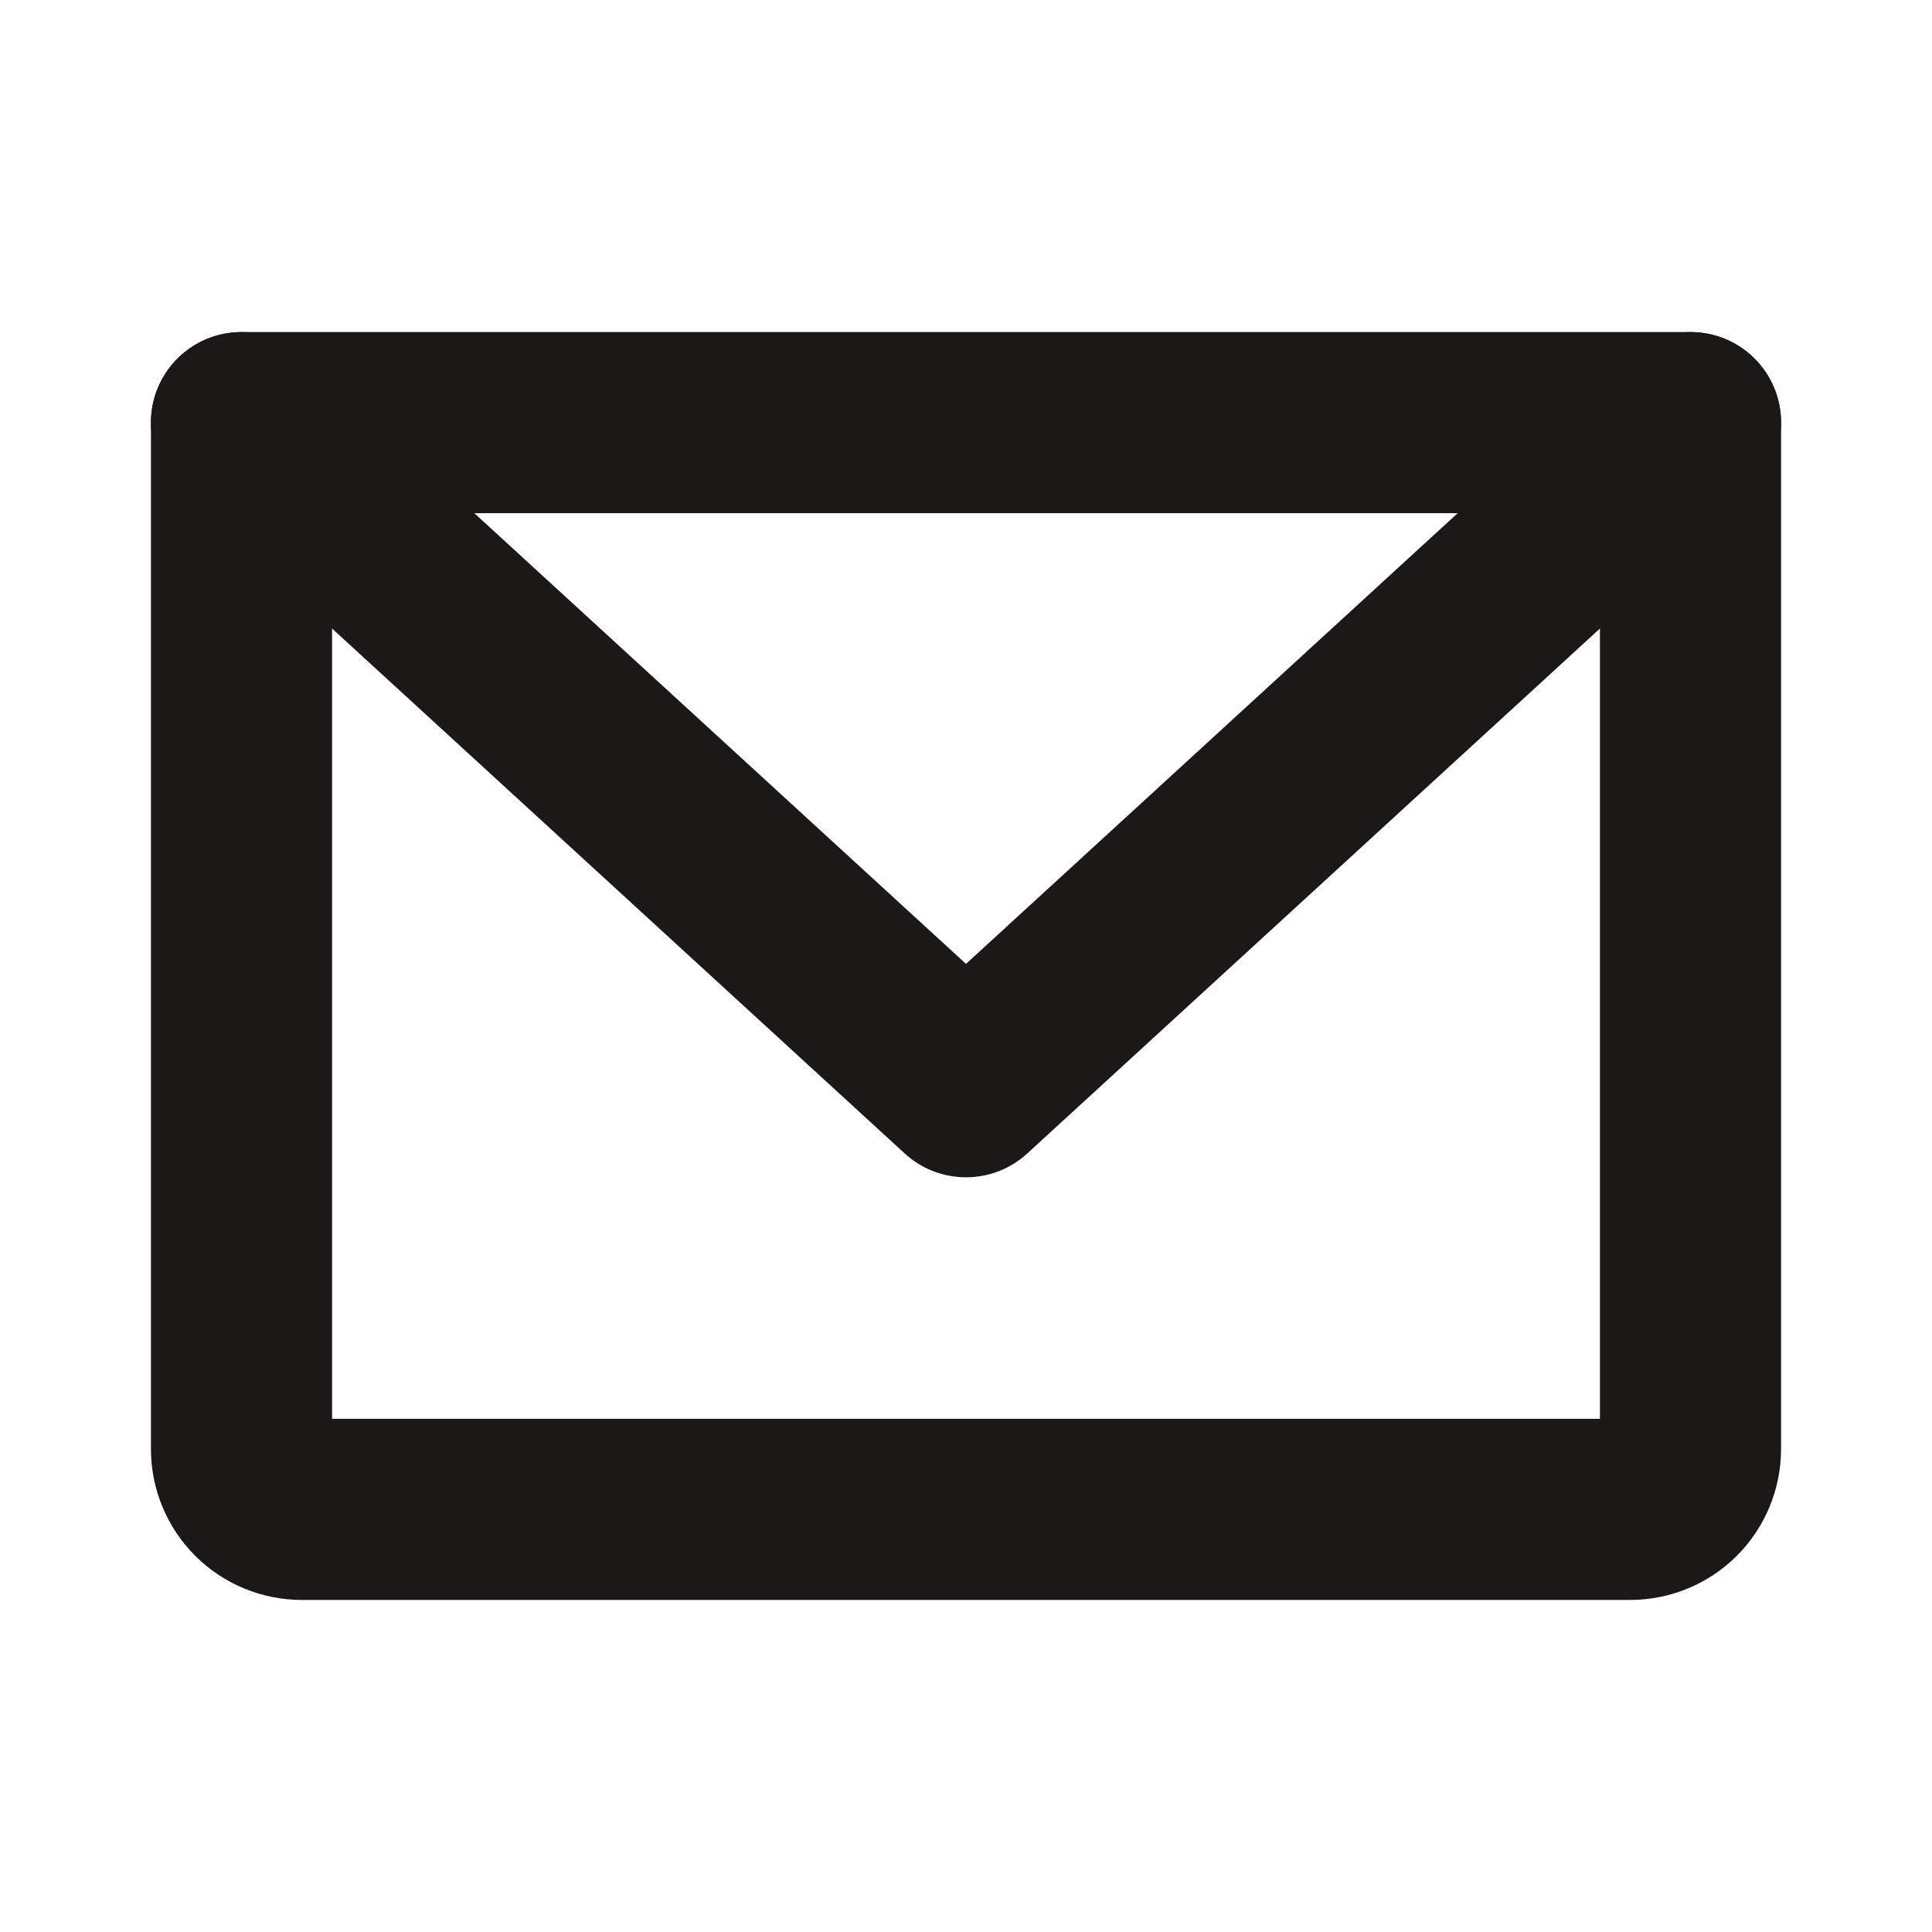 <svg width="32" height="32" viewBox="0 0 32 32" fill="none" xmlns="http://www.w3.org/2000/svg">
<path fill-rule="evenodd" clip-rule="evenodd" d="M2.5 7C2.5 6.172 3.172 5.5 4 5.5H28C28.828 5.5 29.5 6.172 29.5 7V24C29.5 24.663 29.237 25.299 28.768 25.768C28.299 26.237 27.663 26.5 27 26.5H5C4.337 26.5 3.701 26.237 3.232 25.768C2.763 25.299 2.5 24.663 2.5 24V7ZM5.5 8.5V23.5H26.5V8.5H5.5Z" fill="#1B1818"/>
<path fill-rule="evenodd" clip-rule="evenodd" d="M2.894 5.986C3.454 5.376 4.403 5.334 5.014 5.894L16 15.965L26.986 5.894C27.597 5.334 28.546 5.376 29.106 5.986C29.666 6.597 29.624 7.546 29.014 8.106L17.014 19.106C16.44 19.631 15.56 19.631 14.986 19.106L2.986 8.106C2.376 7.546 2.334 6.597 2.894 5.986Z" fill="#1B1818"/>
</svg>
